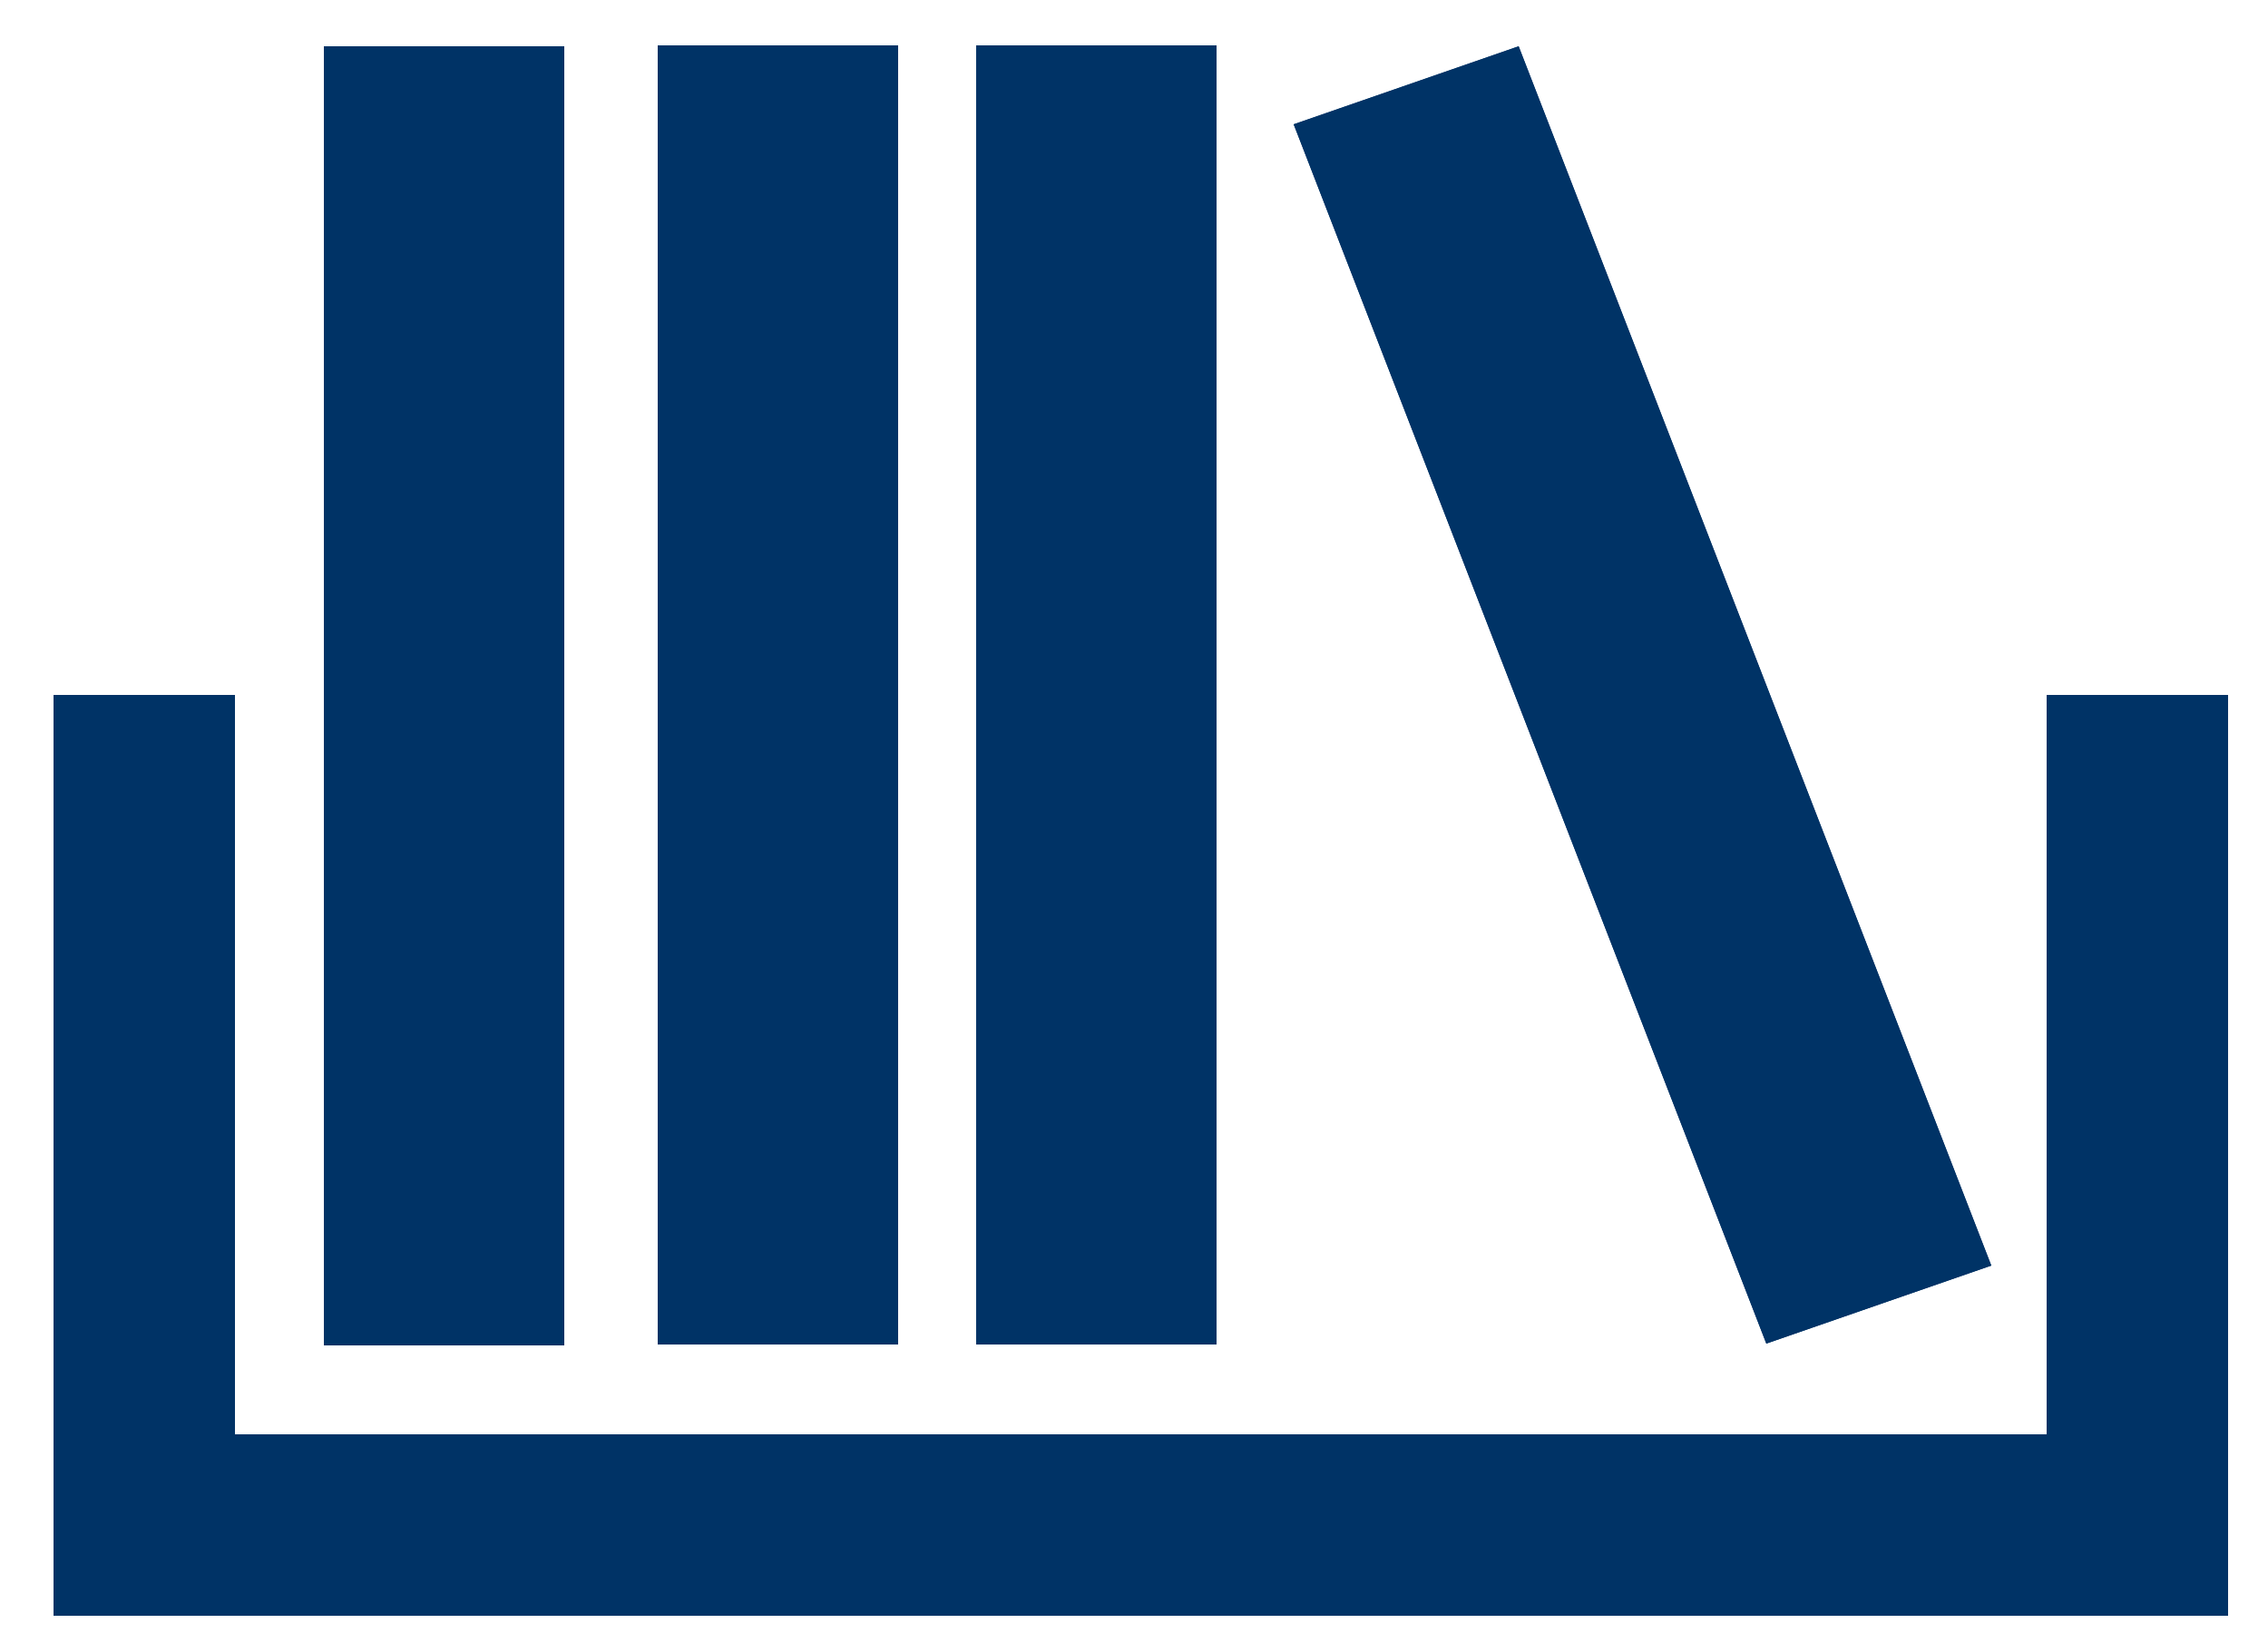 <?xml version="1.0" encoding="utf-8"?>
<!-- Generator: Avocode 2.4.2-d618096 - http://avocode.com -->
<svg height="18" width="25" xmlns:xlink="http://www.w3.org/1999/xlink" xmlns="http://www.w3.org/2000/svg" viewBox="0 0 25 18">
    <path stroke-linejoin="miter" stroke-linecap="butt" stroke-width="2" stroke="#003366" fill="none" fill-rule="evenodd" d="M 23.56 7.66 L 23.56 16.81 L 1.59 16.81 L 1.59 7.66" />
    <path stroke-linejoin="miter" stroke-linecap="butt" stroke-width="2" stroke="#003366" fill="none" fill-rule="evenodd" d="M 23.56 7.66 L 23.56 16.81 L 1.59 16.81 L 1.59 7.66" />
    <path fill="#003366" fill-rule="evenodd" d="M 3.57 0.51 L 6.22 0.51 L 6.22 14.83 L 3.57 14.83 L 3.57 0.51 Z M 3.57 0.51" />
    <path fill="#003366" fill-rule="evenodd" d="M 3.57 0.51 L 6.22 0.51 L 6.22 14.83 L 3.57 14.83 L 3.57 0.51 Z M 3.57 0.51" />
    <path fill="#003366" fill-rule="evenodd" d="M 7.25 0.5 L 9.9 0.5 L 9.9 14.82 L 7.25 14.82 L 7.25 0.5 Z M 7.25 0.5" />
    <path fill="#003366" fill-rule="evenodd" d="M 7.25 0.5 L 9.9 0.5 L 9.9 14.82 L 7.25 14.82 L 7.25 0.5 Z M 7.25 0.5" />
    <path fill="#003366" fill-rule="evenodd" d="M 10.76 0.5 L 13.41 0.5 L 13.41 14.82 L 10.76 14.82 L 10.76 0.5 Z M 10.76 0.5" />
    <path fill="#003366" fill-rule="evenodd" d="M 10.76 0.5 L 13.41 0.5 L 13.41 14.82 L 10.76 14.82 L 10.76 0.5 Z M 10.76 0.5" />
    <path fill="#003366" fill-rule="evenodd" d="M 21.95 13.95 L 19.47 14.81 L 14.26 1.37 L 16.74 0.51 L 21.95 13.95" />
    <path fill="#003366" fill-rule="evenodd" d="M 21.95 13.95 L 19.47 14.81 L 14.26 1.37 L 16.74 0.51 L 21.95 13.95" />
</svg>